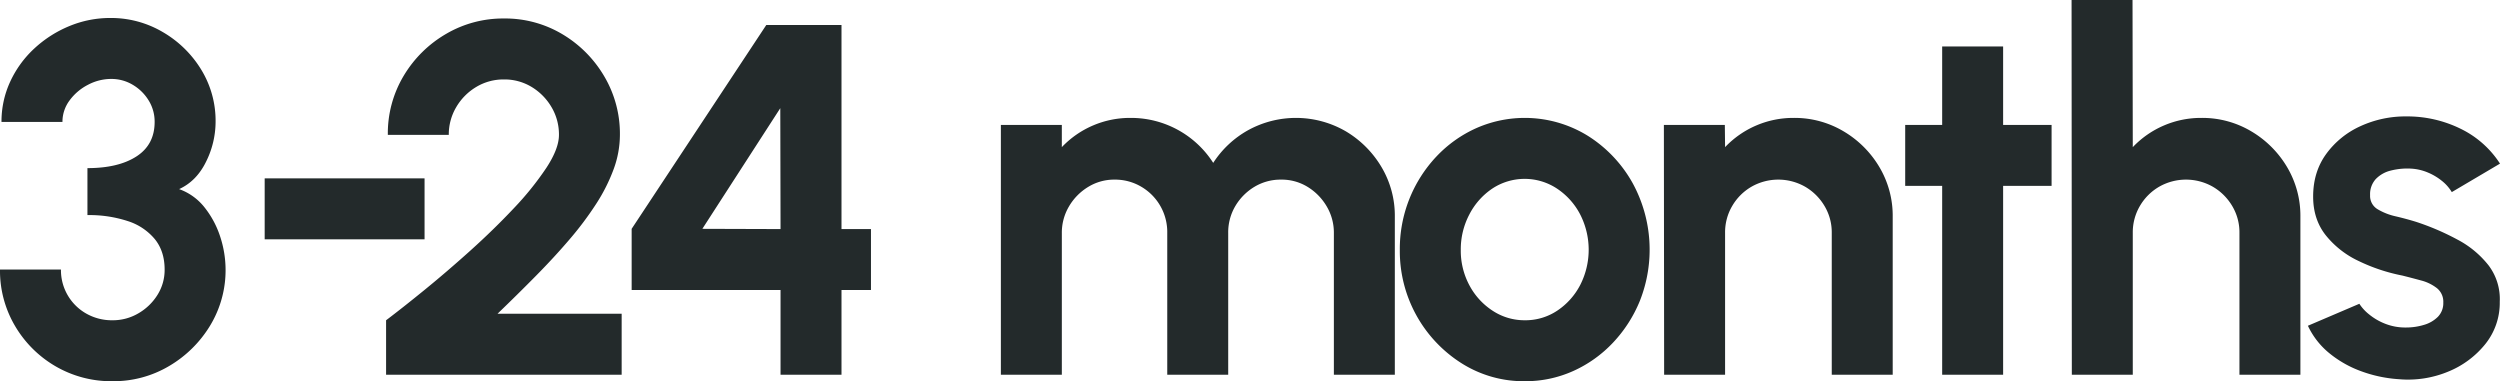 <svg xmlns="http://www.w3.org/2000/svg" width="1250.938" height="190.75" viewBox="0 0 1250.938 190.75"><g id="Group_3747" data-name="Group 3747" transform="translate(1564.438 -3233)"><path id="Path_233" data-name="Path 233" d="M59.937,240.25a55.394,55.394,0,0,1-28.625-7.5,56.313,56.313,0,0,1-20.25-20.187,54.354,54.354,0,0,1-7.5-28.187h30.5a24.921,24.921,0,0,0,12.5,21.938,25.988,25.988,0,0,0,13.375,3.438,25.14,25.14,0,0,0,12.813-3.437,27.3,27.3,0,0,0,9.563-9.187,23.423,23.423,0,0,0,3.625-12.75q0-9.125-4.875-15.187A29.048,29.048,0,0,0,67.5,160.125a61.825,61.825,0,0,0-20.187-3v-23.5q15.5,0,24.563-5.875t9.063-17.25a20.113,20.113,0,0,0-3-10.75A22.978,22.978,0,0,0,70,91.938,20.76,20.76,0,0,0,59.188,89a24.814,24.814,0,0,0-11.625,2.938,26.208,26.208,0,0,0-9.187,7.813,17.81,17.81,0,0,0-3.562,10.75H4.313A47.415,47.415,0,0,1,8.688,90.313,52.475,52.475,0,0,1,20.75,73.75a58.374,58.374,0,0,1,17.5-11.187A53.232,53.232,0,0,1,58.812,58.5a50.938,50.938,0,0,1,26.125,7,54.594,54.594,0,0,1,19.25,18.75,48.987,48.987,0,0,1,7.25,26.25,44.931,44.931,0,0,1-4.75,19.875q-4.75,9.75-13.5,13.75a28.286,28.286,0,0,1,12.75,9.188,46.579,46.579,0,0,1,7.813,14.625,53.541,53.541,0,0,1-5.062,44.5,58.709,58.709,0,0,1-20.562,20.25A54.437,54.437,0,0,1,59.937,240.25Z" transform="translate(-1568 3183.5)" fill="#232a2b"></path><path id="Path_234" data-name="Path 234" d="M51.25,237V209.75q8.125-6.125,19.25-15.187t22.875-19.625q11.75-10.563,21.75-21.187a150.388,150.388,0,0,0,16.313-20.25q6.312-9.625,6.313-16.5A26.78,26.78,0,0,0,134,103.063,28.732,28.732,0,0,0,124.063,93a26.128,26.128,0,0,0-13.812-3.75A26.453,26.453,0,0,0,96.375,93a28.559,28.559,0,0,0-10,10.063A26.78,26.78,0,0,0,82.625,117h-30.5a56.105,56.105,0,0,1,8-29.687A59.465,59.465,0,0,1,81.313,66.438,56.429,56.429,0,0,1,110.25,58.75a55.867,55.867,0,0,1,29.125,7.813,59.475,59.475,0,0,1,21,21.063A56.414,56.414,0,0,1,168.25,117a50.011,50.011,0,0,1-3.125,17.125,87.12,87.12,0,0,1-8.75,17.375,164.121,164.121,0,0,1-13.25,17.688q-7.625,8.937-16.812,18.25T107,206.5h62.125V237Zm197.375,0V194.625h-74.5V164L241.5,62h37.625V164.125h14.75v30.5h-14.75V237ZM209.5,164l39.125.125-.125-60.5Zm149.375,73V112h30.5v11.125A47.051,47.051,0,0,1,423.75,108.5,48.807,48.807,0,0,1,465.125,131a49.285,49.285,0,0,1,17.5-16.375,49.72,49.72,0,0,1,48.813.563,51,51,0,0,1,17.875,17.875A47.673,47.673,0,0,1,556,158v79H525.5V166.125a25.8,25.8,0,0,0-3.562-13.312,28.009,28.009,0,0,0-9.5-9.75,24.719,24.719,0,0,0-13.312-3.687,25.373,25.373,0,0,0-13.312,3.563,27.644,27.644,0,0,0-9.562,9.563,25.826,25.826,0,0,0-3.625,13.625V237h-30.5V166.125a26.262,26.262,0,0,0-13-23.187,25.7,25.7,0,0,0-13.375-3.562,24.813,24.813,0,0,0-13.25,3.688,27.826,27.826,0,0,0-9.562,9.75,25.8,25.8,0,0,0-3.562,13.313V237ZM621,240.25a58.09,58.09,0,0,1-31.437-8.875A66.378,66.378,0,0,1,558.5,174.5a67.32,67.32,0,0,1,18.313-46.687,62.479,62.479,0,0,1,19.938-14.187,60.039,60.039,0,0,1,55.688,3.75,65.546,65.546,0,0,1,22.625,23.875A69.474,69.474,0,0,1,678.625,200a67.524,67.524,0,0,1-13.437,20.938,62.682,62.682,0,0,1-19.875,14.188A58.221,58.221,0,0,1,621,240.25Zm0-30.5a28.675,28.675,0,0,0,16.375-4.875A34.516,34.516,0,0,0,648.813,192a38.8,38.8,0,0,0-.125-35.312,34.7,34.7,0,0,0-11.625-12.875,29.366,29.366,0,0,0-32.312.063,34.775,34.775,0,0,0-11.5,13A37.454,37.454,0,0,0,589,174.5a36.634,36.634,0,0,0,4.375,17.875,34.323,34.323,0,0,0,11.688,12.688A28.958,28.958,0,0,0,621,209.75ZM805.125,158v79h-30.5V166A25.688,25.688,0,0,0,771,152.563a27.143,27.143,0,0,0-9.687-9.625,27.124,27.124,0,0,0-26.875,0,26.644,26.644,0,0,0-9.625,9.625A26.032,26.032,0,0,0,721.25,166v71h-30.5l-.125-125h30.5l.125,11.125A47.051,47.051,0,0,1,755.625,108.5a47.77,47.77,0,0,1,24.875,6.688,50.837,50.837,0,0,1,17.938,17.875A47.673,47.673,0,0,1,805.125,158Zm79.5-15.5h-24.25V237h-30.5V142.5h-18.5V112h18.5V72.75h30.5V112h24.25Zm124.5,15.5v79h-30.5V166A25.688,25.688,0,0,0,975,152.563a27.143,27.143,0,0,0-9.687-9.625,27.124,27.124,0,0,0-26.875,0,26.644,26.644,0,0,0-9.625,9.625A26.032,26.032,0,0,0,925.25,166v71h-30.5l-.125-187.5h30.5l.125,73.625A47.051,47.051,0,0,1,959.625,108.5a47.77,47.77,0,0,1,24.875,6.688,50.837,50.837,0,0,1,17.938,17.875A47.673,47.673,0,0,1,1009.125,158Zm49.375,81.25a67,67,0,0,1-18.812-3.937,54.6,54.6,0,0,1-16.062-9.062,39.089,39.089,0,0,1-10.75-13.75l25.75-11a22.123,22.123,0,0,0,4.875,5.313,29.727,29.727,0,0,0,8.063,4.688,27.526,27.526,0,0,0,10.313,1.875,30.955,30.955,0,0,0,9.063-1.312,16.137,16.137,0,0,0,7-4.062,9.763,9.763,0,0,0,2.688-7.125,8.7,8.7,0,0,0-3.187-7.187,21.722,21.722,0,0,0-8-3.875q-4.813-1.312-9.312-2.437A89.812,89.812,0,0,1,1038.063,180a46.066,46.066,0,0,1-16.375-12.937q-6.187-7.938-6.187-19.187,0-12.375,6.563-21.375a43.15,43.15,0,0,1,17.125-13.875A53.773,53.773,0,0,1,1062,107.75a60.459,60.459,0,0,1,27.313,6.188A48.738,48.738,0,0,1,1109,131.375l-24.125,14.25a20.817,20.817,0,0,0-4.875-5.562,28.827,28.827,0,0,0-7.125-4.25,25.065,25.065,0,0,0-8.375-1.937,33.5,33.5,0,0,0-10.25,1,15.447,15.447,0,0,0-7.437,4.25,11.224,11.224,0,0,0-2.812,8,7.729,7.729,0,0,0,3.75,7.063,30.487,30.487,0,0,0,9.063,3.563q5.312,1.25,10.188,2.75a126.234,126.234,0,0,1,20.688,8.875,48.354,48.354,0,0,1,15.563,12.875,27.89,27.89,0,0,1,5.625,18.25,32.913,32.913,0,0,1-7.25,21.188,46.057,46.057,0,0,1-18.687,13.813A52.353,52.353,0,0,1,1058.5,239.25Z" transform="translate(-1422.5 3183.5)" fill="#232a2b"></path><path id="Path_235" data-name="Path 235" d="M21,146.75h80v30.5H21Z" transform="translate(-1453 3175.5)" fill="#232a2b"></path></g></svg>
